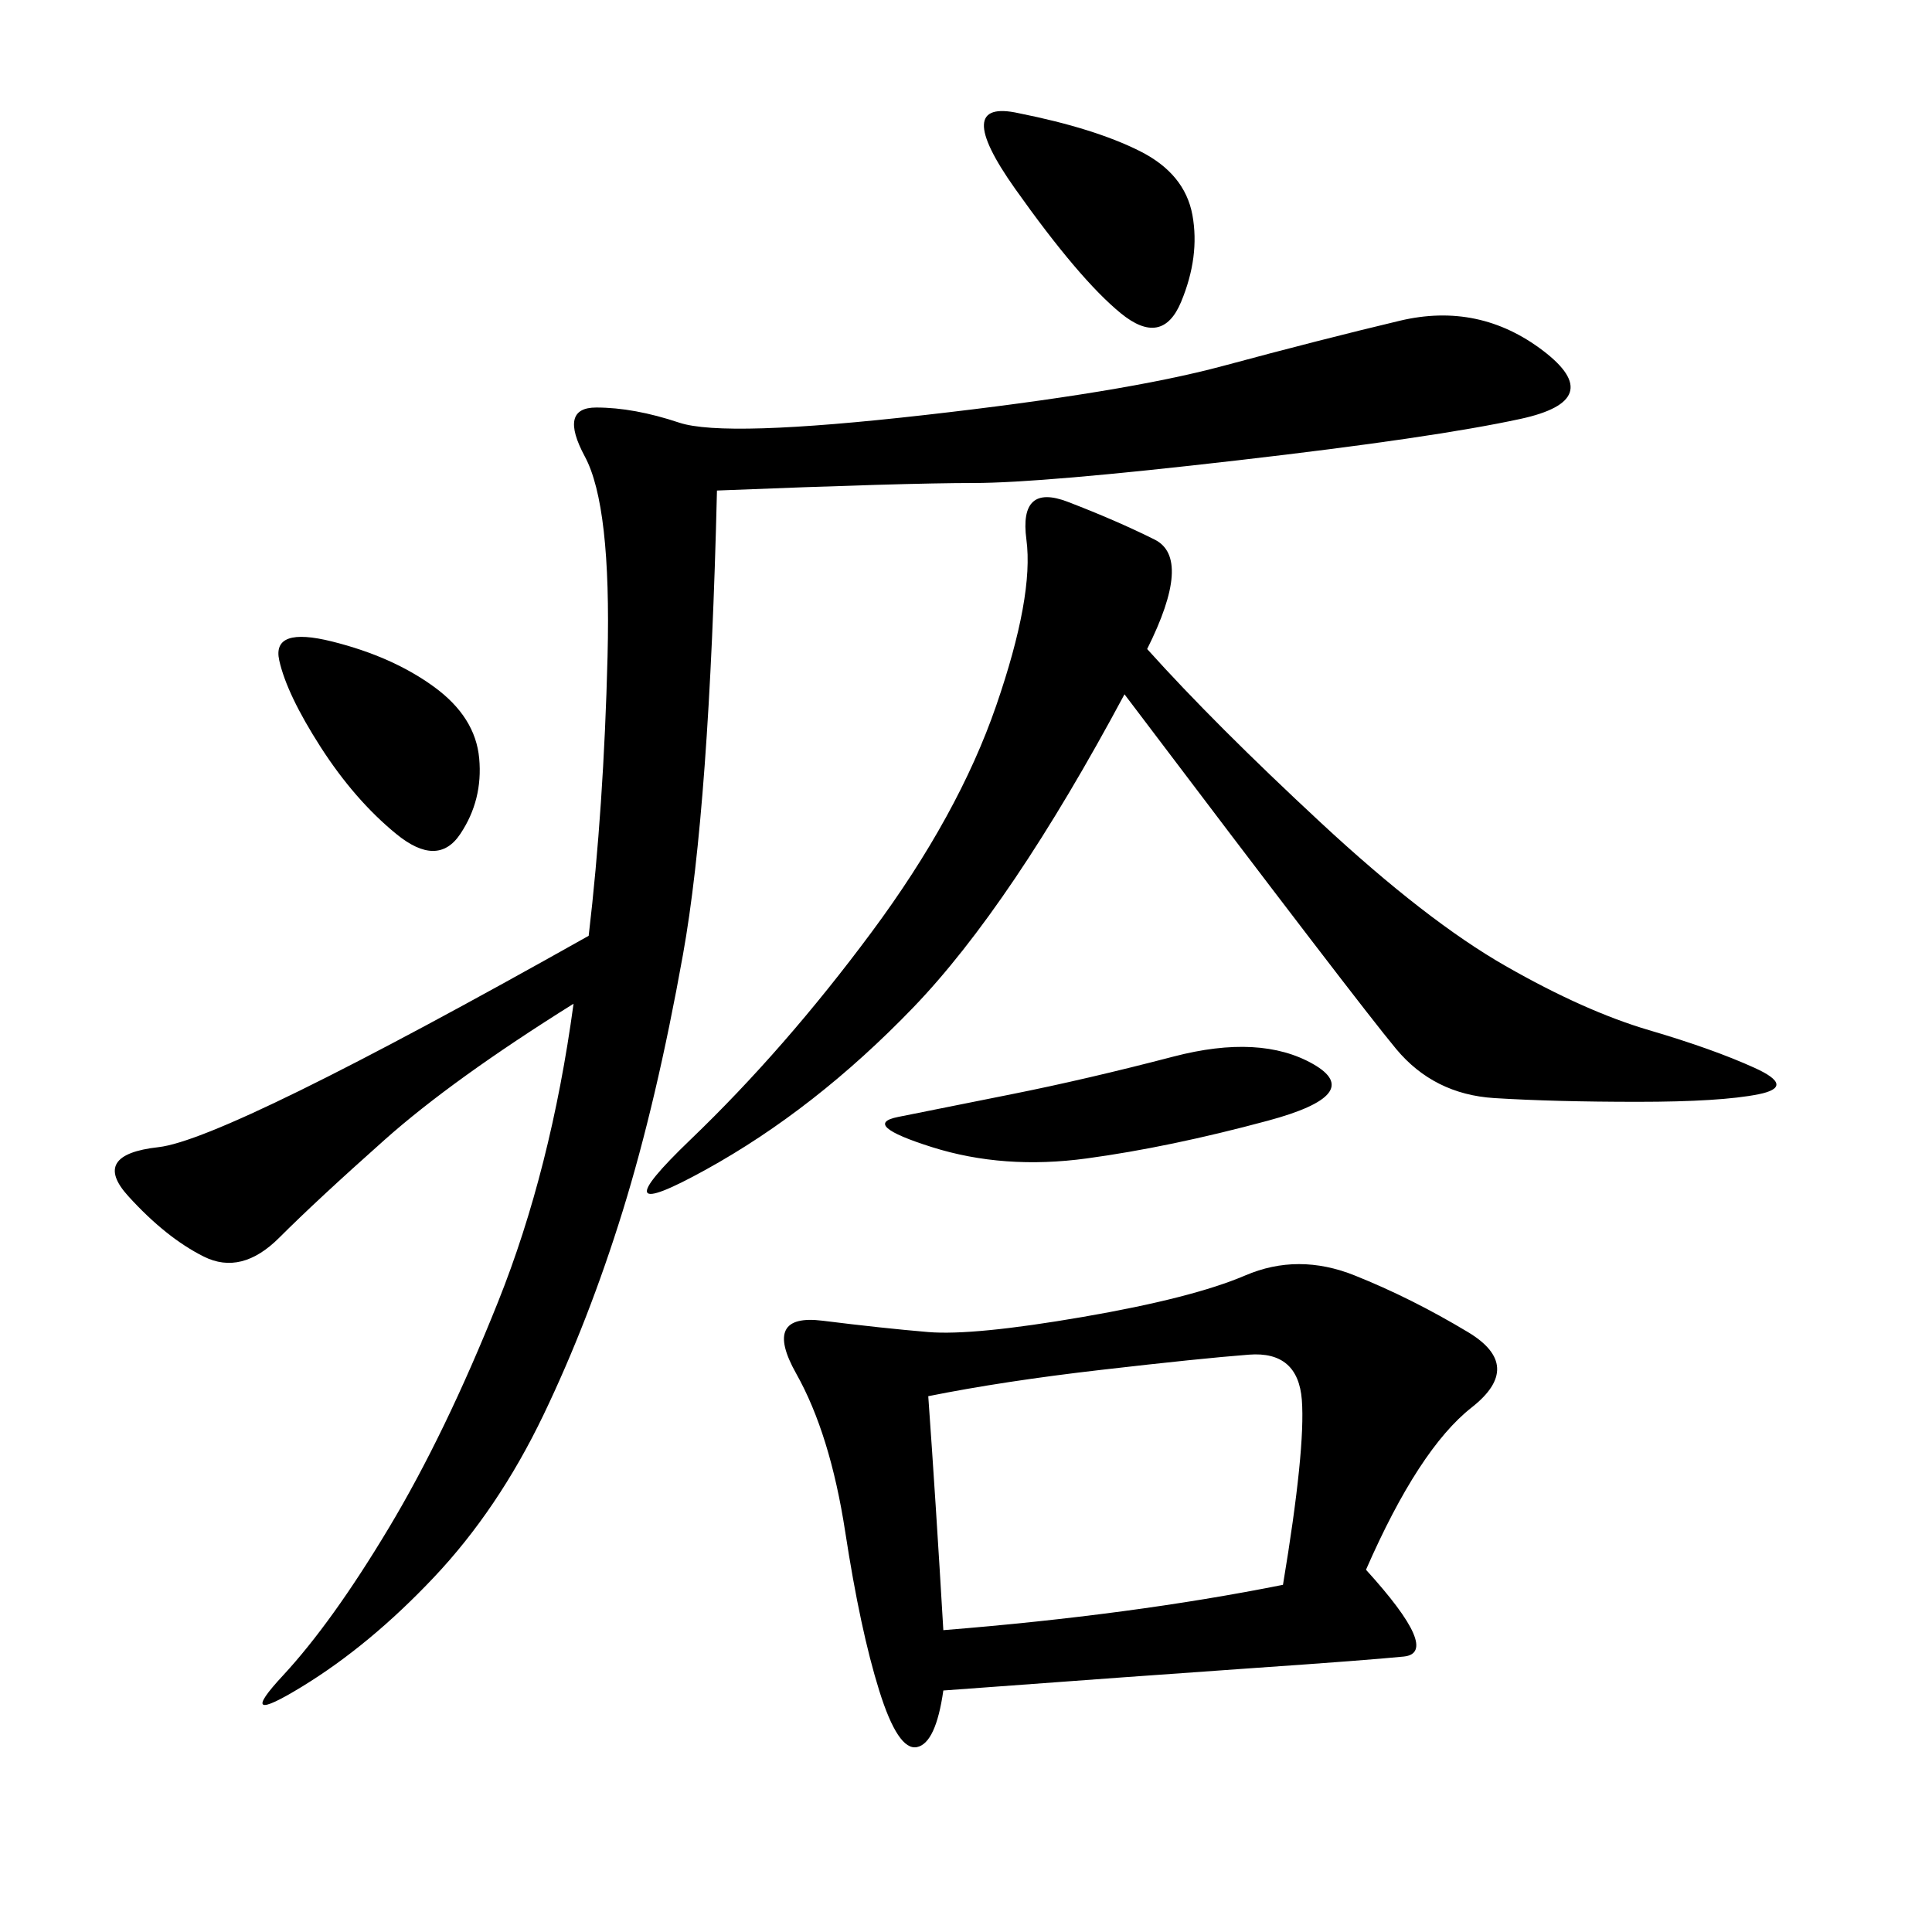<svg xmlns="http://www.w3.org/2000/svg" xmlns:xlink="http://www.w3.org/1999/xlink" width="300" height="300"><path d="M111.33 76.17Q110.16 125.39 106.05 148.24Q101.95 171.09 96.68 188.09Q91.41 205.08 84.38 219.73Q77.34 234.38 67.38 244.92Q57.42 255.47 46.88 261.91Q36.33 268.36 43.95 260.16Q51.56 251.95 60.35 237.30Q69.14 222.66 77.34 202.15Q85.55 181.64 89.06 155.86L89.06 155.86Q70.31 167.58 59.77 176.95Q49.22 186.33 43.36 192.19Q37.50 198.05 31.64 195.12Q25.78 192.19 19.92 185.74Q14.06 179.30 24.61 178.13Q35.16 176.95 91.41 145.31L91.41 145.31Q93.75 125.39 94.34 101.95Q94.92 78.52 90.82 70.90Q86.72 63.28 92.58 63.28L92.58 63.28Q98.44 63.28 105.47 65.63Q112.50 67.97 143.55 64.45Q174.61 60.94 189.84 56.84Q205.08 52.73 217.38 49.80Q229.69 46.88 239.65 54.49Q249.61 62.11 236.13 65.04Q222.66 67.97 192.19 71.48Q161.72 75 151.17 75L151.17 75Q140.63 75 111.33 76.17L111.33 76.17ZM212.11 243.75Q223.83 256.64 217.97 257.23Q212.11 257.81 195.12 258.98Q178.13 260.16 146.48 262.50L146.48 262.50Q145.31 270.70 142.38 271.29Q139.45 271.88 136.52 262.50Q133.59 253.13 131.25 237.89Q128.91 222.66 123.63 213.28Q118.36 203.91 127.73 205.08Q137.11 206.25 144.14 206.84Q151.17 207.42 168.16 204.49Q185.16 201.56 193.36 198.05Q201.56 194.53 210.35 198.05Q219.14 201.56 227.93 206.84Q236.72 212.11 228.52 218.55Q220.31 225 212.11 243.75L212.11 243.75ZM178.13 100.78Q188.67 112.50 205.08 127.73Q221.48 142.97 233.79 150Q246.09 157.03 256.05 159.96Q266.02 162.89 272.46 165.82Q278.91 168.75 273.05 169.92Q267.19 171.09 254.30 171.09L254.30 171.09Q241.41 171.09 232.03 170.51Q222.66 169.92 216.80 162.89Q210.94 155.86 174.61 107.81L174.61 107.81Q157.03 140.63 141.80 156.45Q126.56 172.27 109.57 181.64Q92.58 191.02 107.23 176.95Q121.88 162.89 135.35 144.73Q148.83 126.56 154.69 109.57Q160.55 92.58 159.38 83.79Q158.20 75 165.82 77.93Q173.44 80.86 179.30 83.79Q185.16 86.72 178.13 100.78L178.13 100.78ZM144.14 216.80Q145.31 233.20 146.48 253.13L146.48 253.13Q175.78 250.78 199.22 246.09L199.22 246.09Q202.73 225 202.15 217.38Q201.56 209.77 193.95 210.35Q186.33 210.94 171.09 212.70Q155.86 214.45 144.14 216.80L144.14 216.80ZM157.03 169.92Q168.75 167.58 182.23 164.06Q195.70 160.55 203.91 165.23Q212.11 169.92 196.88 174.02Q181.64 178.13 168.75 179.88Q155.86 181.64 144.73 178.13Q133.59 174.61 139.45 173.44L139.45 173.44L157.03 169.92ZM158.20 17.58Q169.92 19.92 176.95 23.44Q183.98 26.95 185.16 33.40Q186.33 39.84 183.40 46.88Q180.47 53.91 174.02 48.63Q167.58 43.36 157.62 29.30Q147.66 15.23 158.20 17.58L158.20 17.58ZM51.56 99.61Q60.94 101.95 67.38 106.64Q73.83 111.33 74.41 117.77Q75 124.22 71.48 129.49Q67.97 134.77 61.52 129.49Q55.08 124.22 49.80 116.02Q44.53 107.81 43.36 102.54Q42.19 97.27 51.56 99.61L51.56 99.61Z"/></svg>
